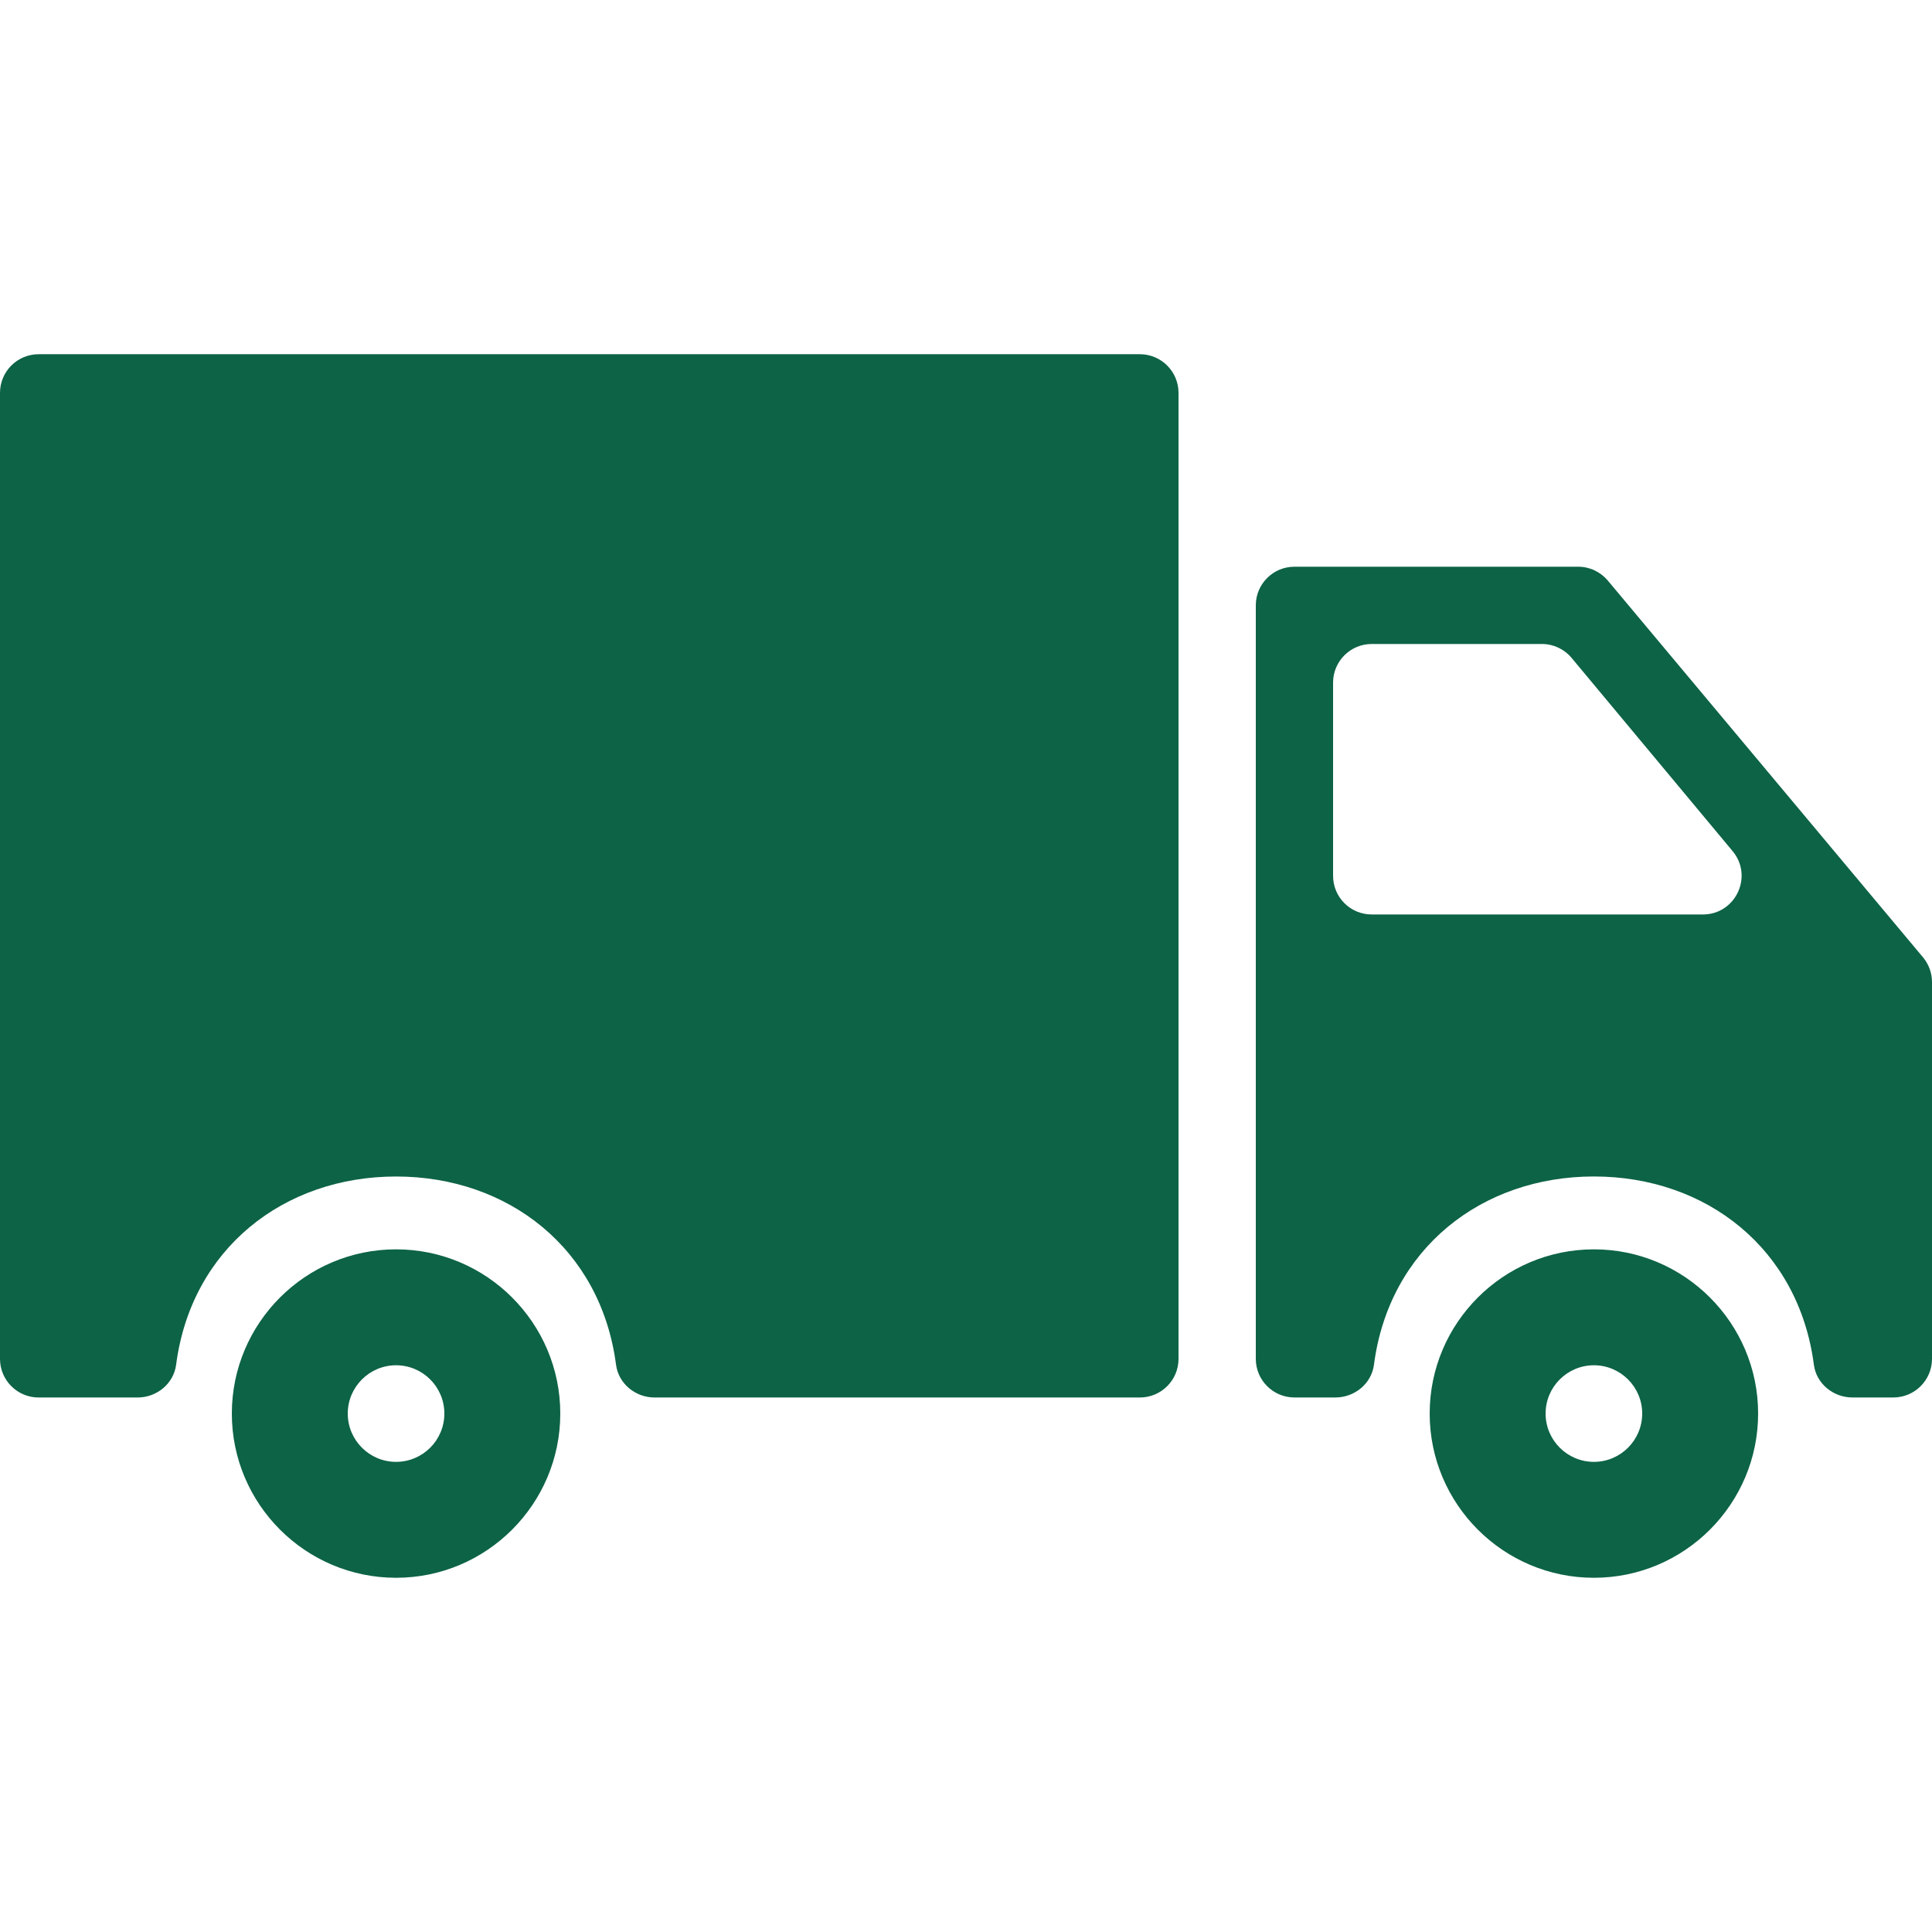 <svg width="70" height="70" viewBox="0 0 70 70" fill="none" xmlns="http://www.w3.org/2000/svg">
<path d="M57.75 45.266C54.469 45.266 51.8 47.936 51.8 51.216C51.8 54.497 54.469 57.166 57.75 57.166C61.03 57.166 63.7 54.497 63.7 51.216C63.7 47.936 61.03 45.266 57.75 45.266ZM57.75 52.966C56.785 52.966 56 52.181 56 51.216C56 50.251 56.785 49.466 57.75 49.466C58.715 49.466 59.5 50.251 59.5 51.216C59.5 52.181 58.715 52.966 57.75 52.966Z" fill="#0D6345"/>
<path d="M57.18 20.533H46.9C46.127 20.533 45.5 21.16 45.5 21.933V49.233C45.5 50.006 46.127 50.633 46.9 50.633H48.385C49.078 50.633 49.692 50.134 49.781 49.447C50.331 45.237 53.689 42.626 57.751 42.626C61.813 42.626 65.171 45.237 65.72 49.447C65.81 50.134 66.423 50.633 67.117 50.633H68.6C69.373 50.633 70 50.006 70 49.233V35.583C70 35.254 69.884 34.936 69.674 34.685L58.254 21.035C58.122 20.878 57.958 20.752 57.773 20.665C57.587 20.578 57.385 20.533 57.18 20.533ZM48.3 31.733V24.733C48.3 23.96 48.926 23.333 49.7 23.333H55.867C56.282 23.333 56.676 23.518 56.942 23.837L62.775 30.837C63.535 31.749 62.886 33.133 61.699 33.133H49.7C48.926 33.133 48.3 32.507 48.3 31.733ZM1.4 50.634H4.985C5.678 50.634 6.292 50.135 6.381 49.447C6.931 45.237 10.289 42.627 14.351 42.627C18.413 42.627 21.771 45.238 22.32 49.447C22.41 50.135 23.023 50.634 23.717 50.634H41.3C42.073 50.634 42.7 50.007 42.7 49.234V14.234C42.7 13.461 42.073 12.834 41.3 12.834H1.4C0.626 12.834 0 13.461 0 14.234V49.234C0 50.007 0.626 50.634 1.4 50.634Z" fill="#0D6345"/>
<path d="M14.35 45.266C11.069 45.266 8.4 47.936 8.4 51.216C8.4 54.497 11.069 57.166 14.35 57.166C17.631 57.166 20.3 54.497 20.3 51.216C20.3 47.936 17.631 45.266 14.35 45.266ZM14.35 52.966C13.385 52.966 12.6 52.181 12.6 51.216C12.6 50.251 13.385 49.466 14.35 49.466C15.316 49.466 16.1 50.251 16.1 51.216C16.1 52.181 15.316 52.966 14.35 52.966Z" fill="#0D6345"/>
</svg>
